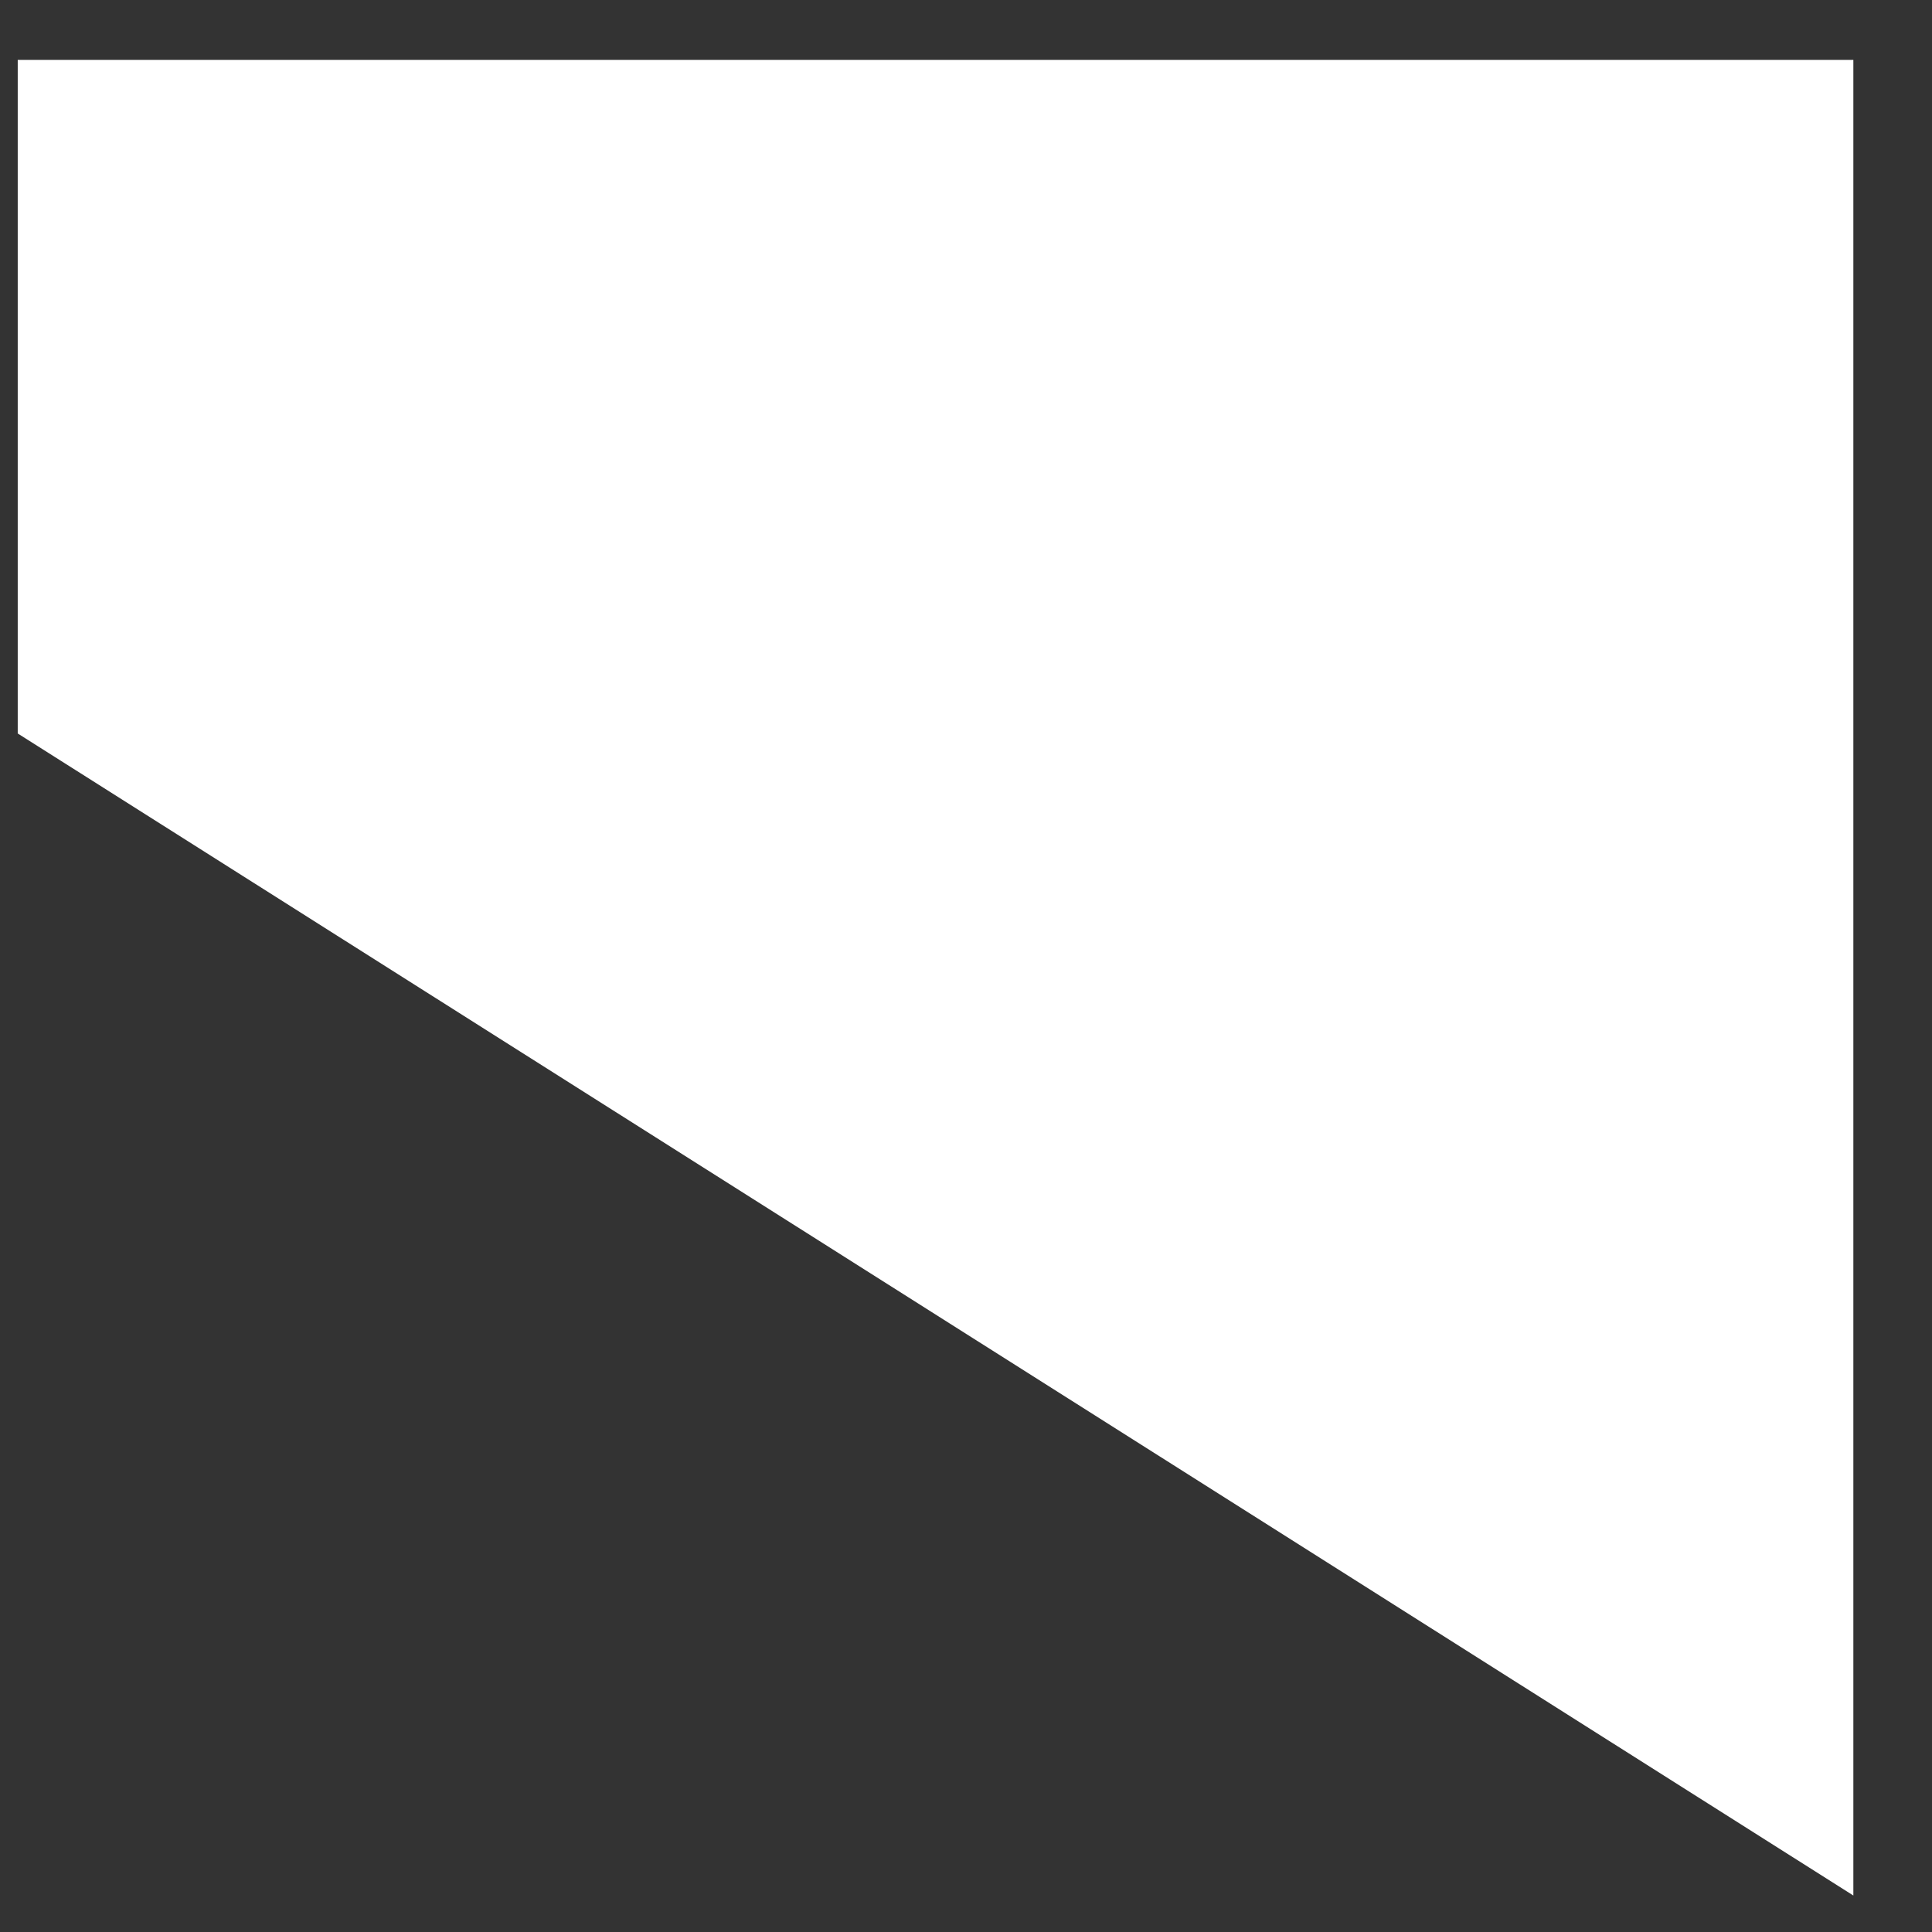 <?xml version="1.0" encoding="UTF-8"?> <svg xmlns="http://www.w3.org/2000/svg" width="17" height="17" viewBox="0 0 17 17" fill="none"><rect x="0" y="0" width="17" height="17" fill="#333333" stroke="none"/><path d="M0.156 0.527H16.308V16.679L0.156 6.454V0.527Z" fill="white"></path></svg> 